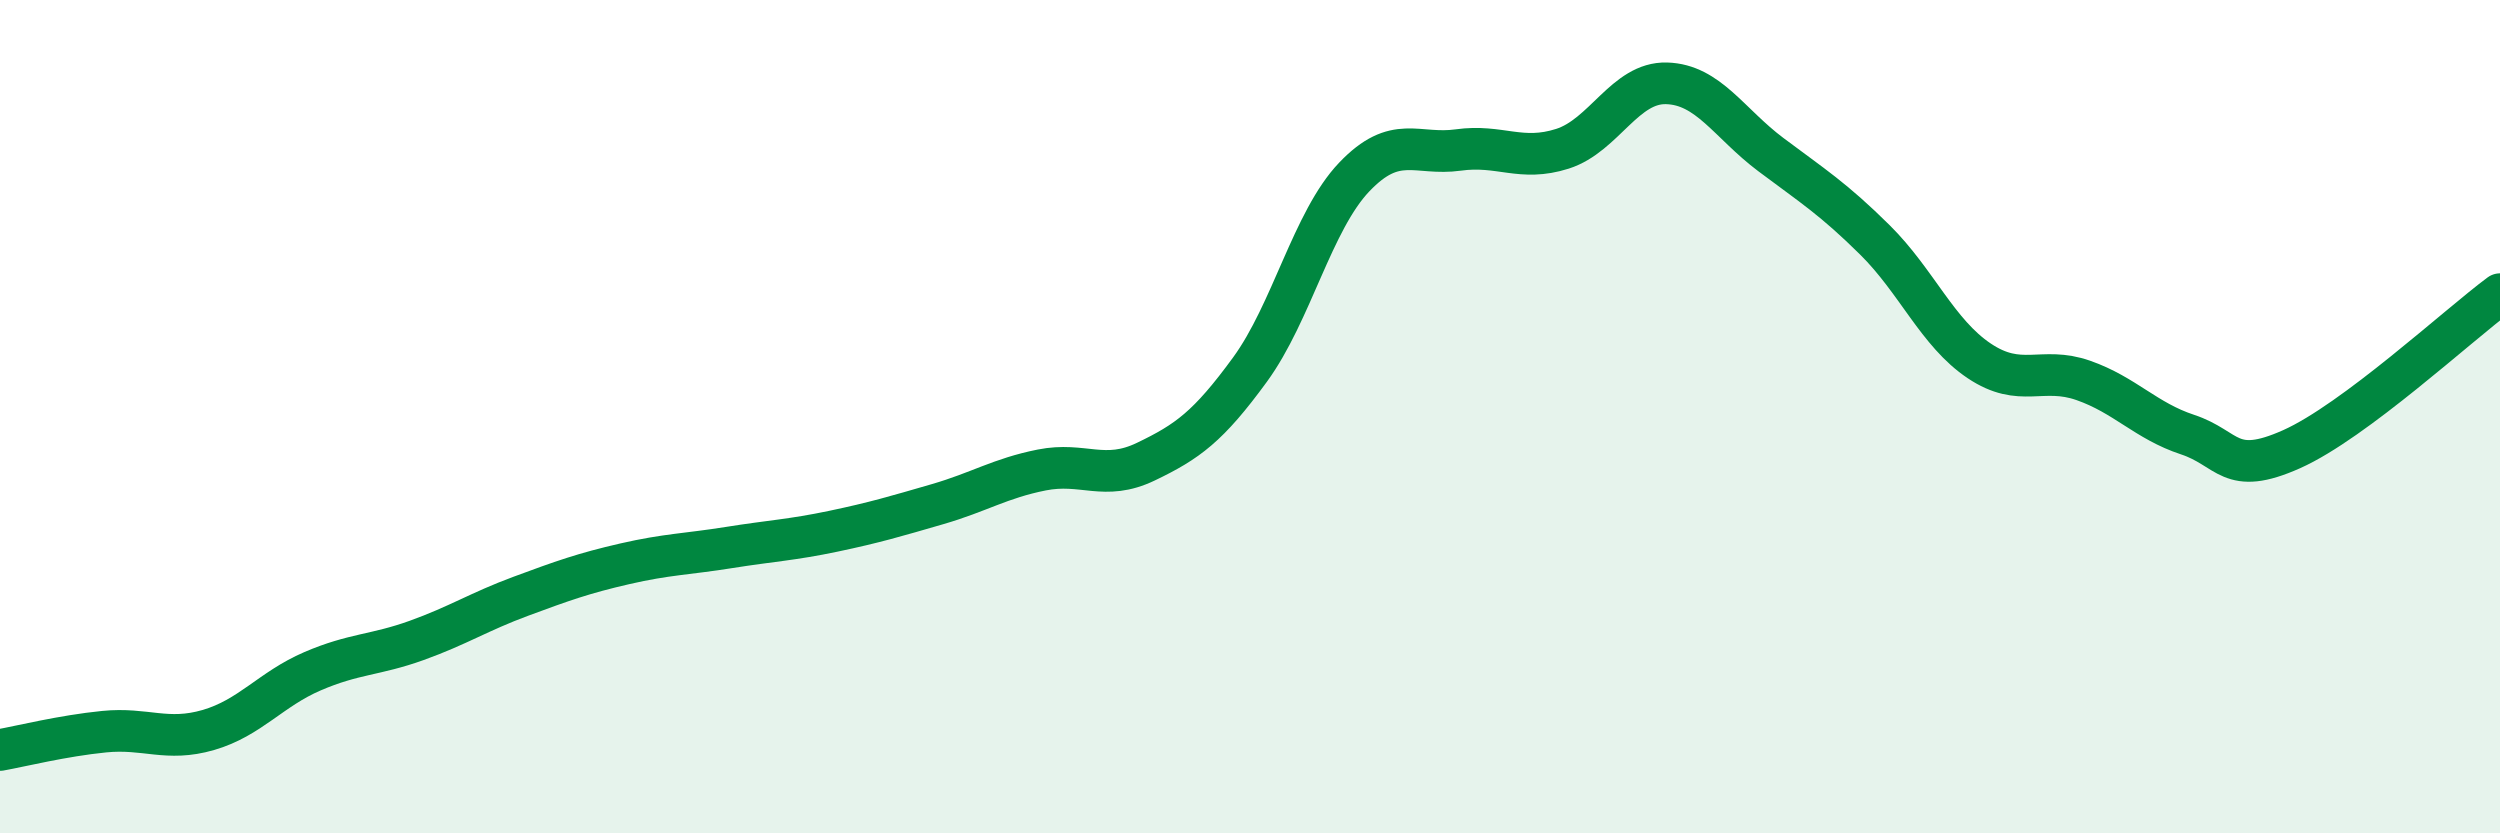 
    <svg width="60" height="20" viewBox="0 0 60 20" xmlns="http://www.w3.org/2000/svg">
      <path
        d="M 0,18 C 0.5,17.91 1.5,17.66 2.5,17.56 C 3.5,17.46 4,17.81 5,17.52 C 6,17.23 6.5,16.54 7.5,16.11 C 8.5,15.68 9,15.73 10,15.37 C 11,15.01 11.5,14.68 12.5,14.31 C 13.5,13.94 14,13.76 15,13.53 C 16,13.3 16.5,13.3 17.5,13.14 C 18.5,12.98 19,12.96 20,12.75 C 21,12.54 21.5,12.39 22.5,12.1 C 23.5,11.81 24,11.48 25,11.28 C 26,11.08 26.5,11.56 27.5,11.08 C 28.5,10.6 29,10.24 30,8.87 C 31,7.5 31.5,5.3 32.5,4.25 C 33.5,3.2 34,3.74 35,3.6 C 36,3.46 36.5,3.89 37.5,3.57 C 38.5,3.25 39,1.97 40,2 C 41,2.03 41.5,2.96 42.5,3.71 C 43.5,4.46 44,4.77 45,5.76 C 46,6.75 46.5,7.99 47.5,8.66 C 48.5,9.33 49,8.78 50,9.13 C 51,9.48 51.5,10.1 52.5,10.43 C 53.5,10.76 53.5,11.45 55,10.78 C 56.5,10.11 59,7.8 60,7.06L60 20L0 20Z"
        fill="#008740"
        opacity="0.1"
        stroke-linecap="round"
        stroke-linejoin="round"
      />
      <path
        d="M 0,18 C 0.5,17.91 1.5,17.66 2.5,17.56 C 3.5,17.46 4,17.81 5,17.52 C 6,17.23 6.5,16.54 7.5,16.11 C 8.5,15.68 9,15.73 10,15.37 C 11,15.01 11.5,14.68 12.5,14.31 C 13.5,13.94 14,13.76 15,13.53 C 16,13.3 16.5,13.3 17.5,13.14 C 18.5,12.98 19,12.96 20,12.75 C 21,12.54 21.5,12.39 22.5,12.1 C 23.5,11.81 24,11.48 25,11.28 C 26,11.08 26.5,11.56 27.5,11.08 C 28.5,10.6 29,10.24 30,8.87 C 31,7.5 31.5,5.3 32.5,4.25 C 33.5,3.2 34,3.74 35,3.6 C 36,3.46 36.5,3.89 37.5,3.57 C 38.5,3.25 39,1.97 40,2 C 41,2.03 41.5,2.96 42.5,3.71 C 43.5,4.46 44,4.77 45,5.76 C 46,6.75 46.5,7.99 47.5,8.66 C 48.5,9.33 49,8.78 50,9.13 C 51,9.48 51.5,10.1 52.5,10.43 C 53.5,10.76 53.5,11.45 55,10.78 C 56.5,10.11 59,7.8 60,7.06"
        stroke="#008740"
        stroke-width="1"
        fill="none"
        stroke-linecap="round"
        stroke-linejoin="round"
      />
    </svg>
  